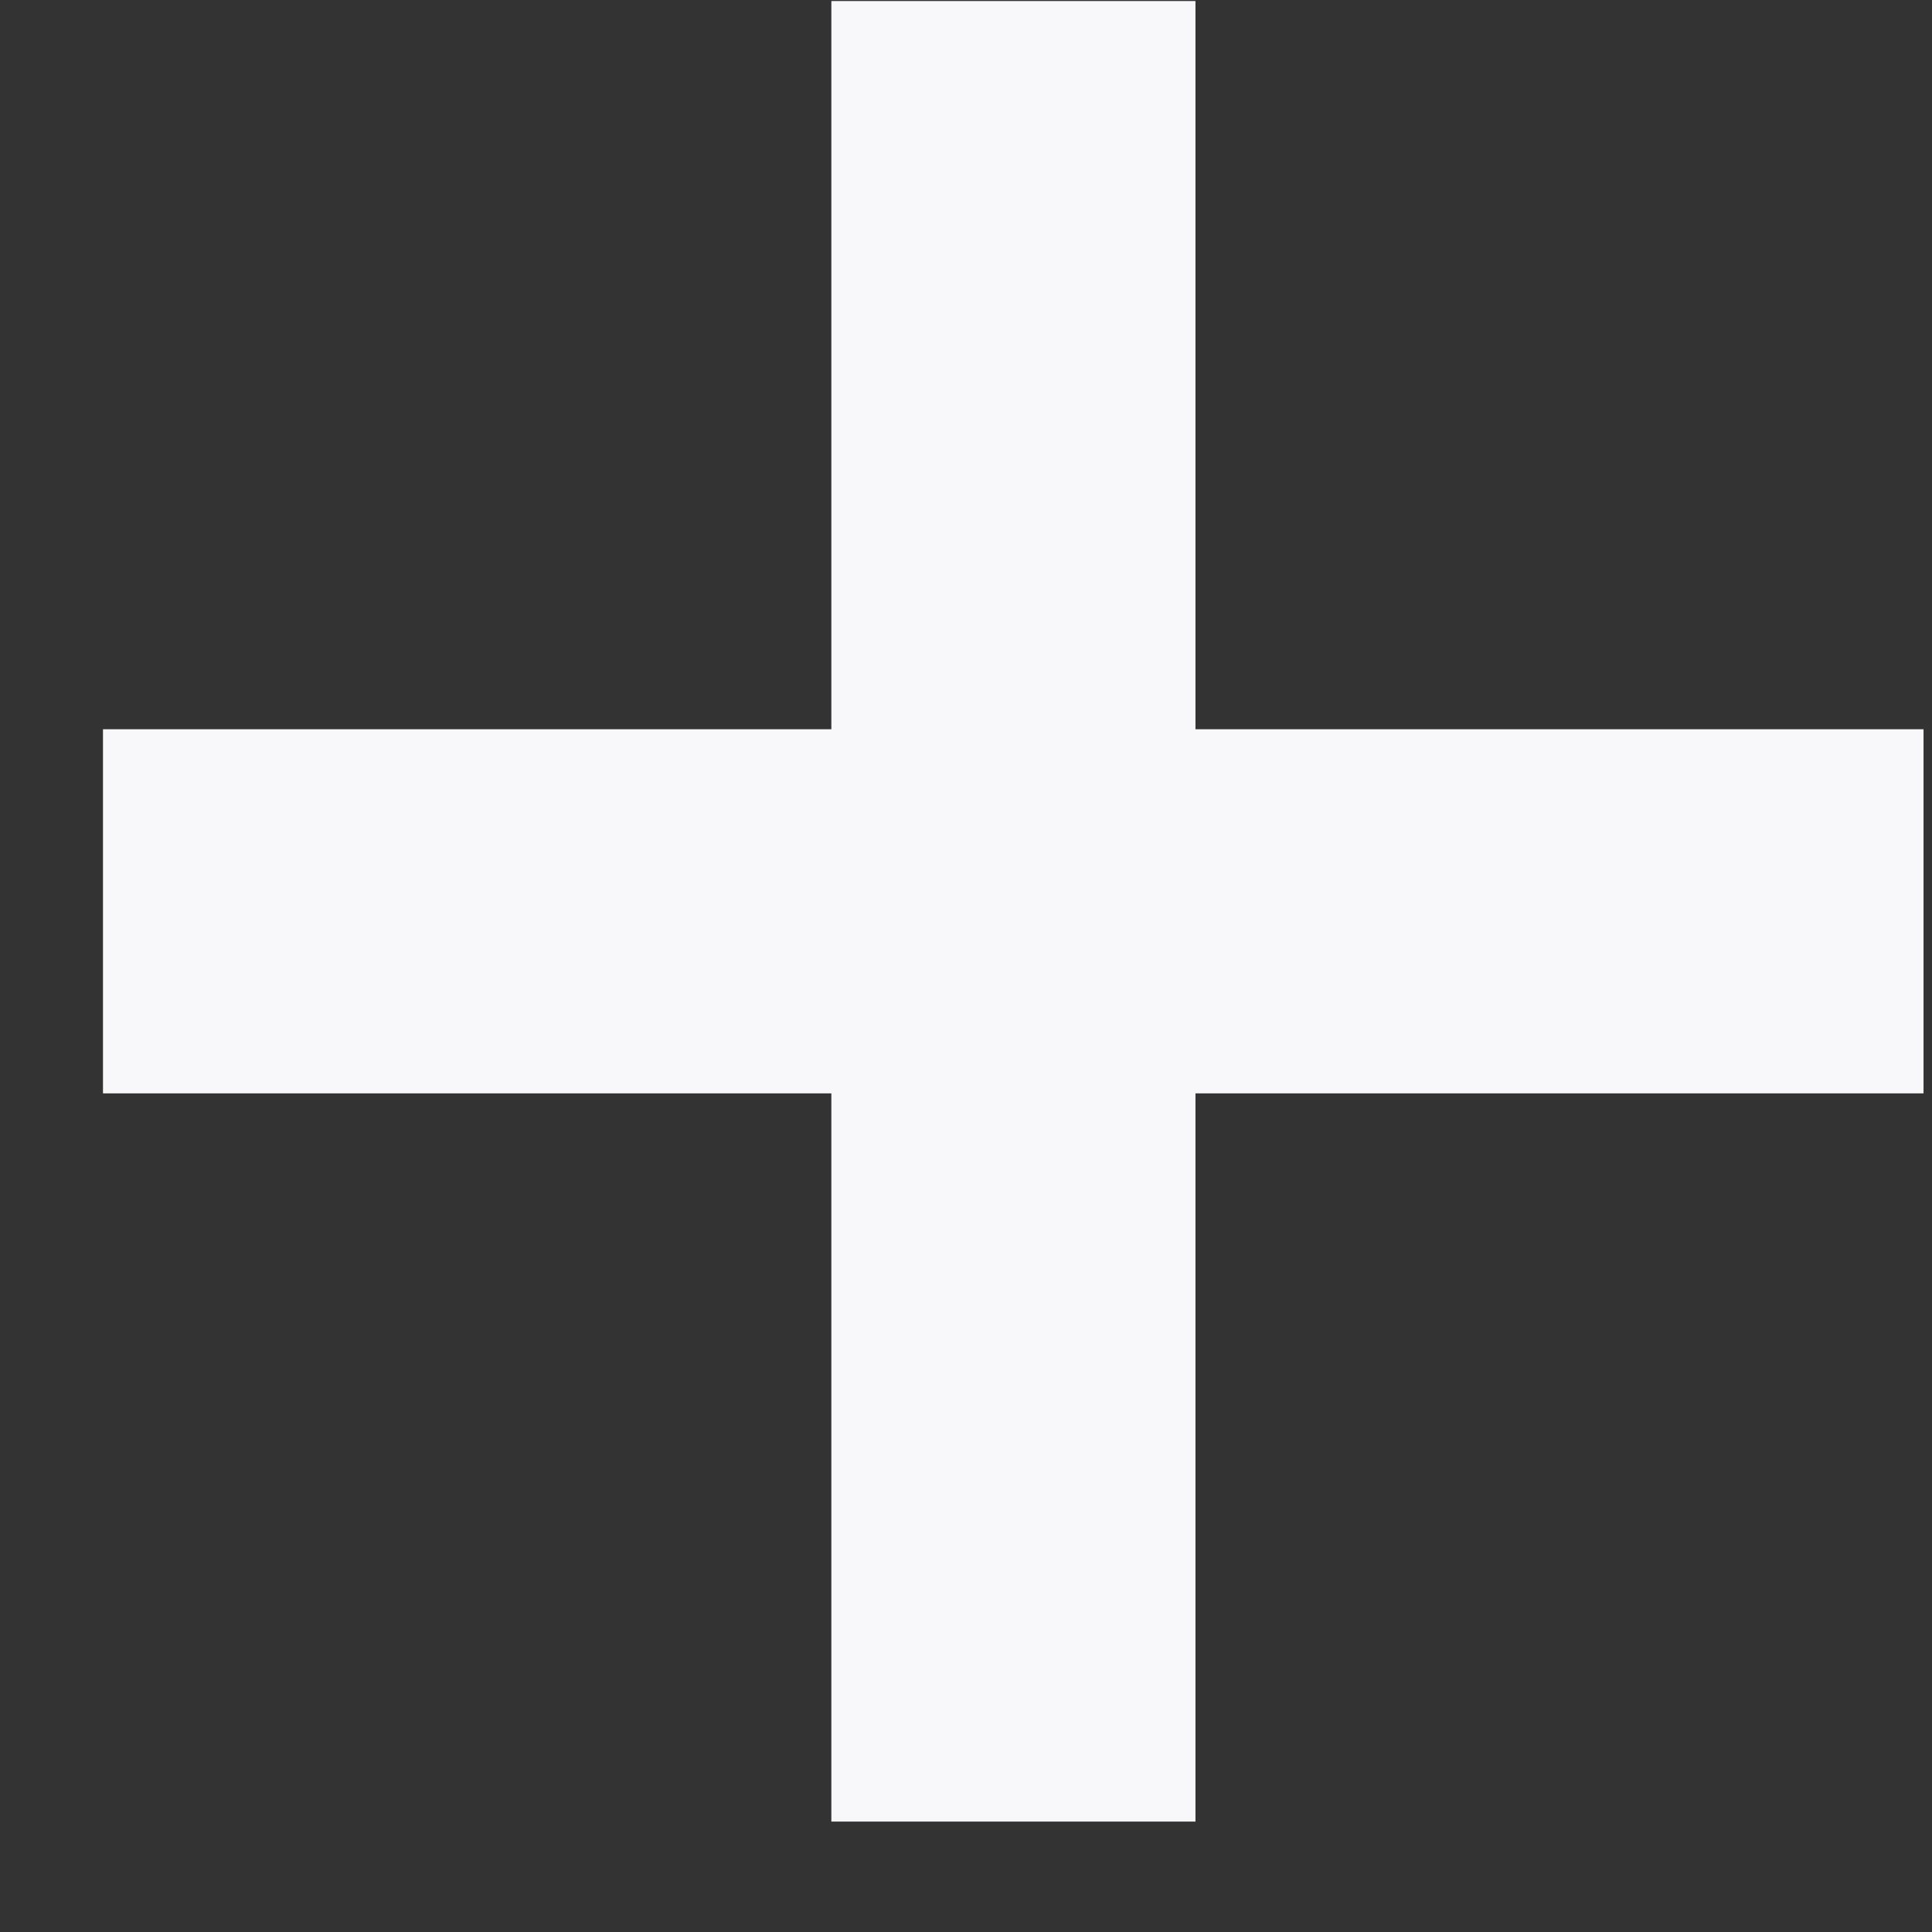 <?xml version="1.0" encoding="UTF-8"?> <svg xmlns="http://www.w3.org/2000/svg" width="13" height="13" viewBox="0 0 13 13" fill="none"><rect x="0" y="0" width="13" height="13" fill="#333333" stroke="none"/> <path fill-rule="evenodd" clip-rule="evenodd" d="M5.594 12.257V0.007H8.044V12.257H5.594Z" fill="#F8F8FA"></path> <path fill-rule="evenodd" clip-rule="evenodd" d="M12.943 7.357L0.693 7.357L0.693 4.907L12.943 4.907L12.943 7.357Z" fill="#F8F8FA"></path> </svg> 
